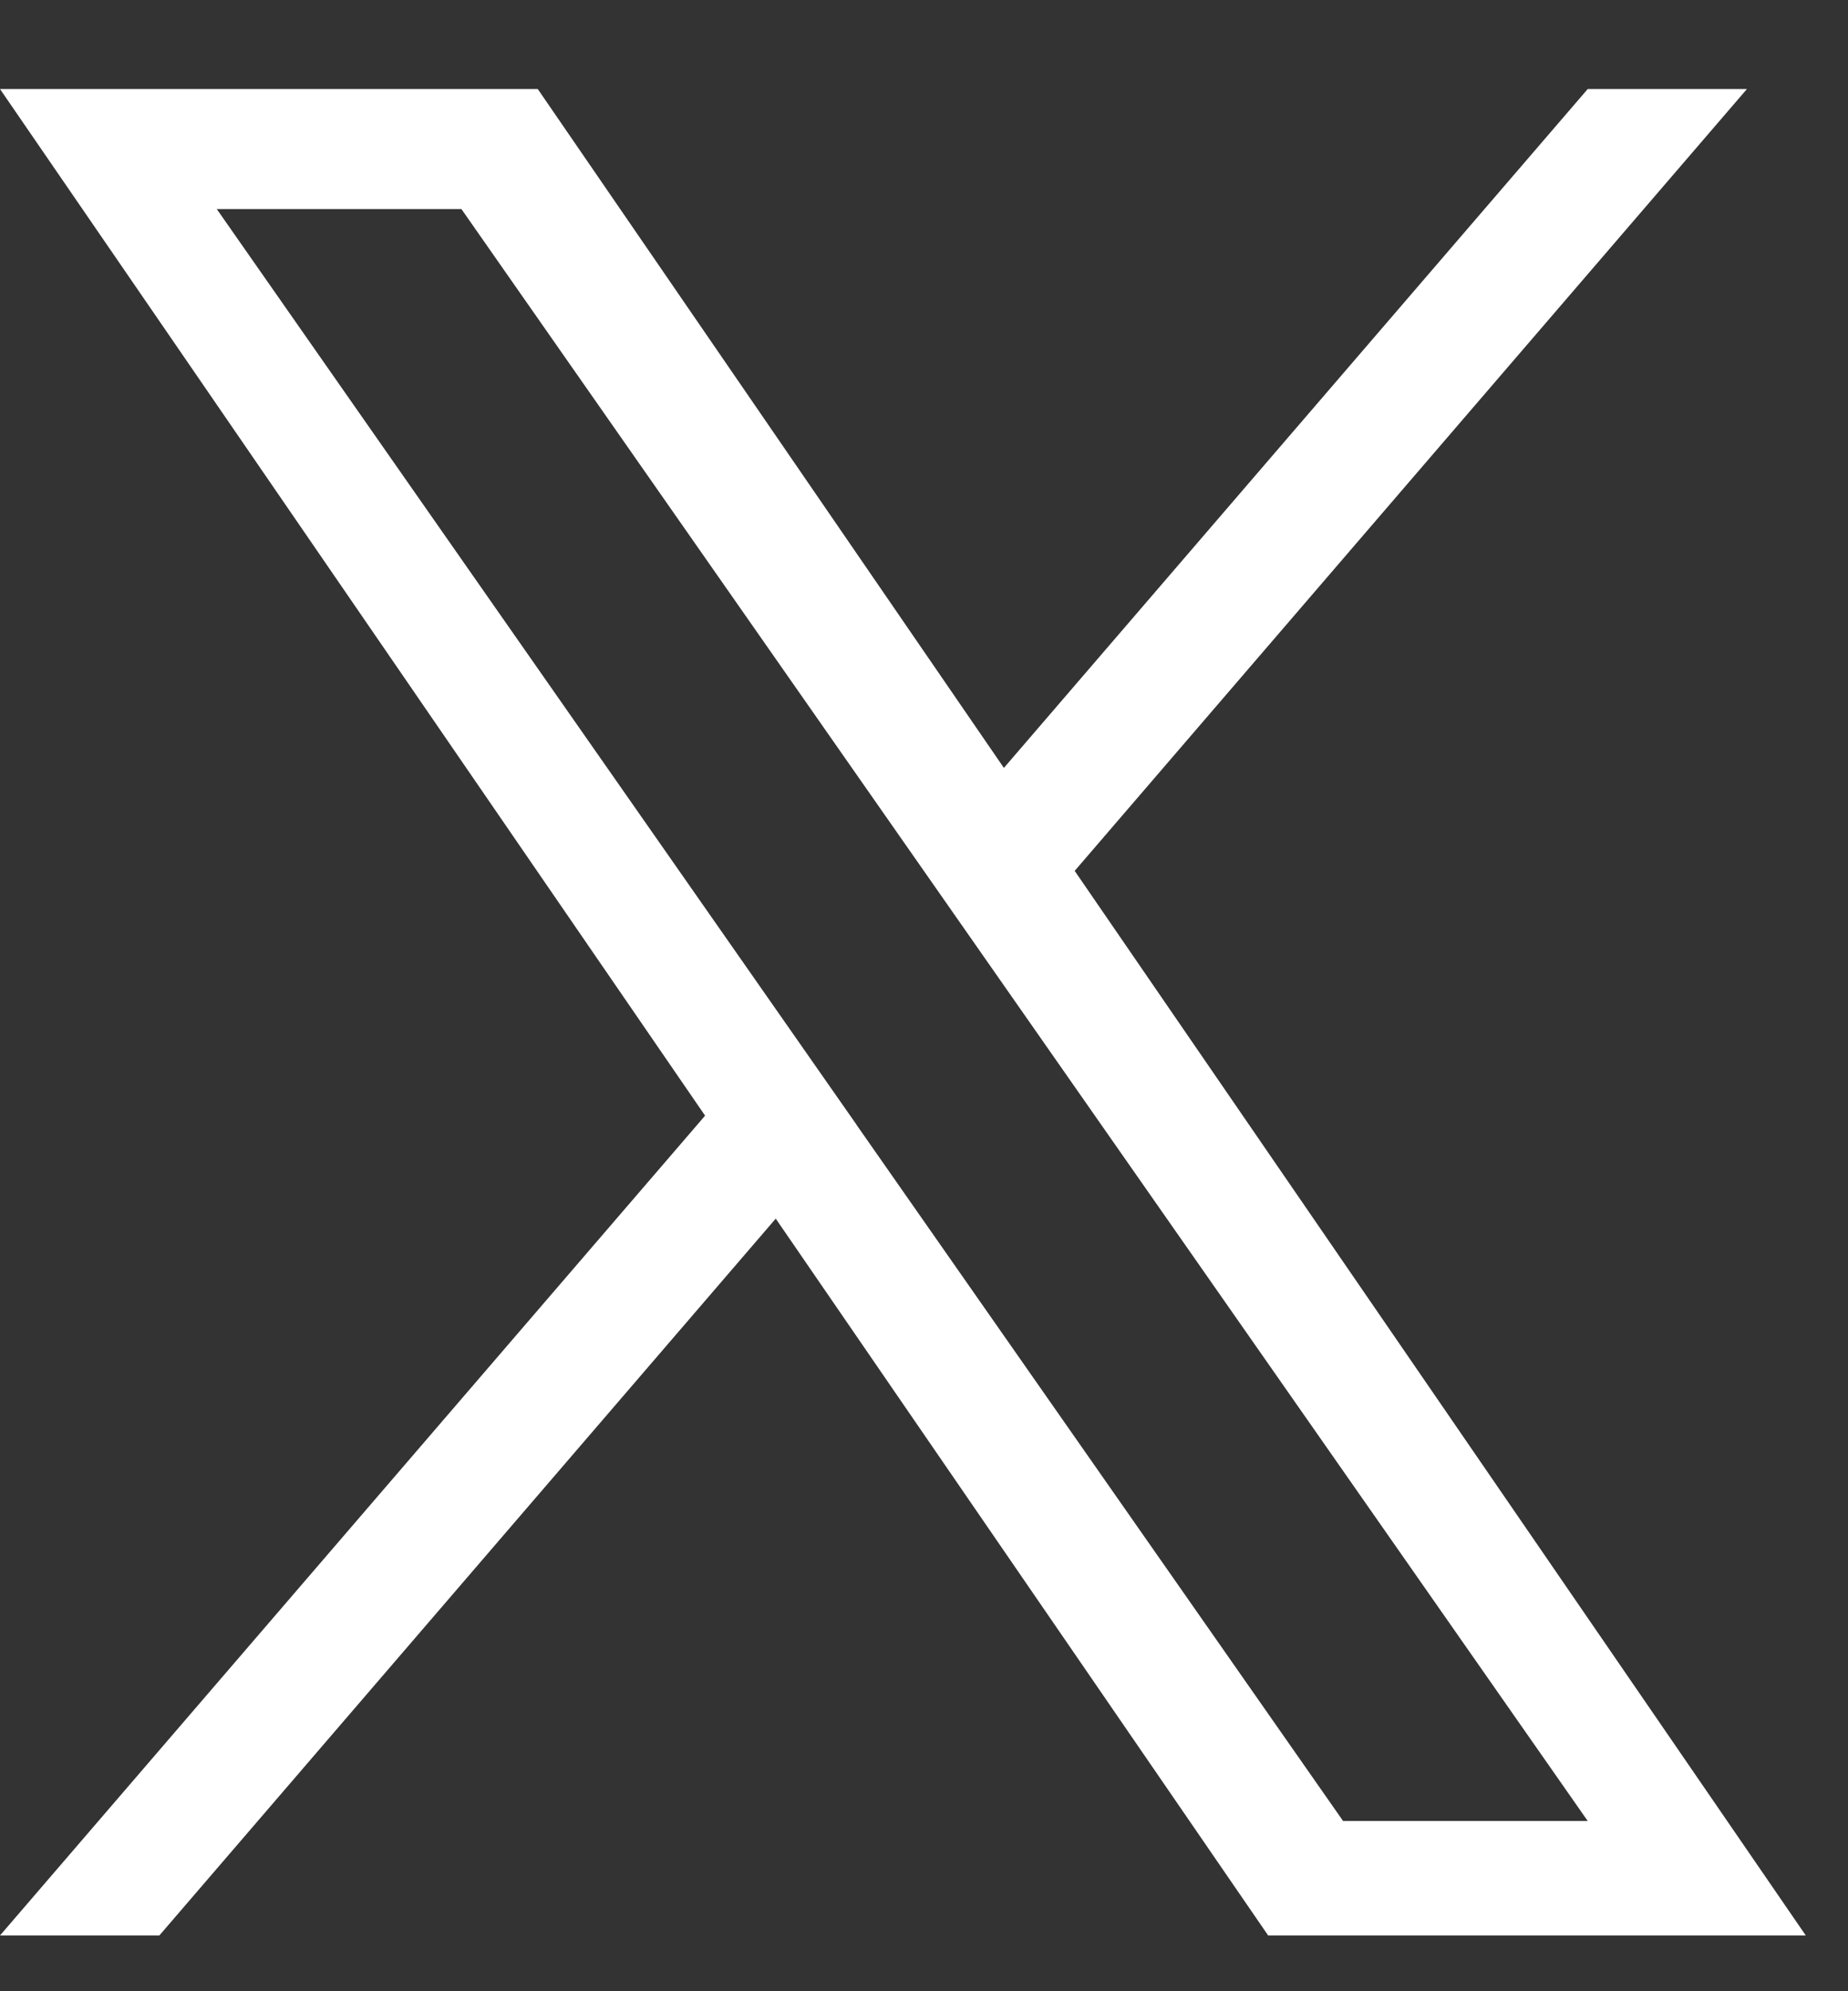 <svg width="13" height="14" viewBox="0 0 13 14" fill="none" xmlns="http://www.w3.org/2000/svg">
<rect x="0" y="0" width="13" height="14" fill="#333333" stroke="none"/>
<path id="Vector" d="M7.56 6.123L12.289 0.626H11.169L7.062 5.399L3.783 0.626H0L4.96 7.844L0 13.608H1.121L5.457 8.568L8.921 13.608H12.703L7.56 6.123H7.56ZM6.025 7.907L1.525 1.47H3.246L11.169 12.803H9.448L6.025 7.908V7.907Z" fill="white"/>
</svg>
